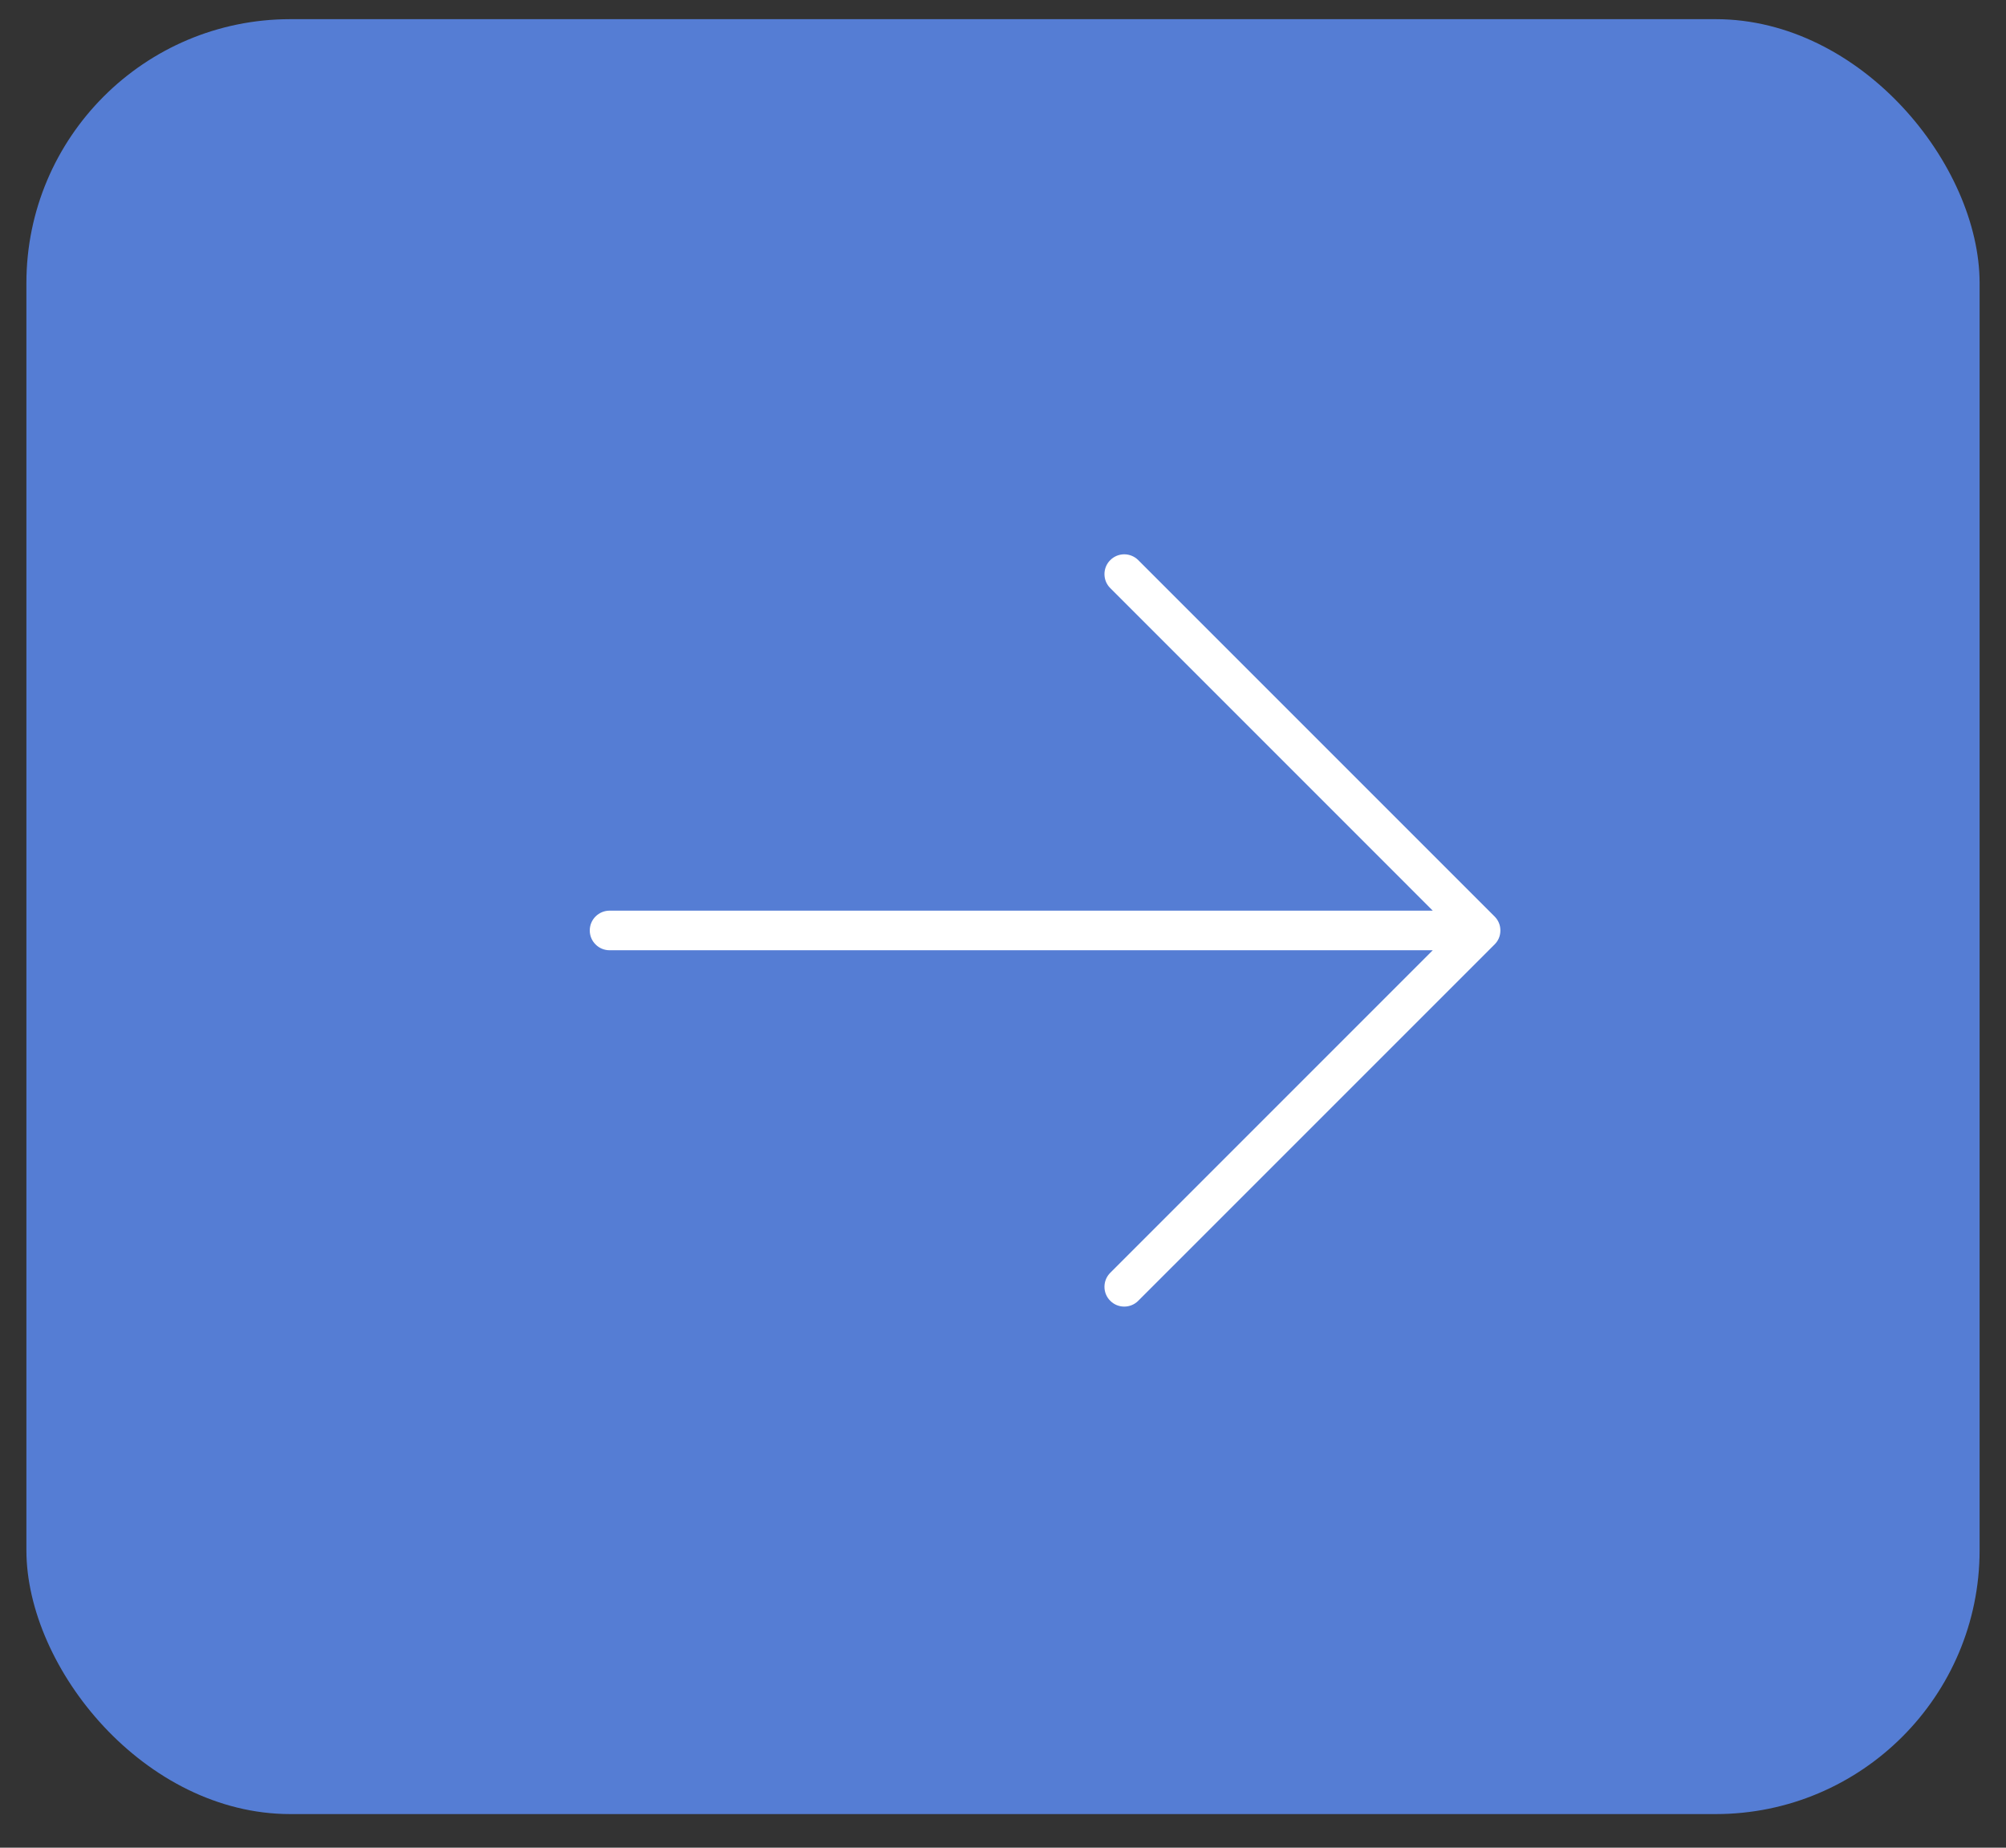 <svg xmlns="http://www.w3.org/2000/svg" width="38" height="35" viewBox="0 0 38 35" fill="none"><rect x="0" y="0" width="38" height="35" fill="#333333" stroke="none"/><rect x="0.5" y="0.363" width="37" height="34" rx="5" fill="#557DD4"></rect><path d="M28.312 17.89L21.562 24.64C21.492 24.711 21.396 24.75 21.297 24.75C21.197 24.75 21.102 24.711 21.032 24.64C20.961 24.57 20.922 24.475 20.922 24.375C20.922 24.276 20.961 24.18 21.032 24.11L27.141 18H11.547C11.447 18 11.352 17.961 11.282 17.89C11.211 17.82 11.172 17.725 11.172 17.625C11.172 17.526 11.211 17.43 11.282 17.36C11.352 17.29 11.447 17.25 11.547 17.25H27.141L21.032 11.14C20.961 11.07 20.922 10.975 20.922 10.875C20.922 10.776 20.961 10.68 21.032 10.61C21.102 10.54 21.197 10.5 21.297 10.5C21.396 10.5 21.492 10.54 21.562 10.61L28.312 17.36C28.347 17.395 28.375 17.436 28.394 17.482C28.413 17.527 28.422 17.576 28.422 17.625C28.422 17.674 28.413 17.723 28.394 17.769C28.375 17.814 28.347 17.856 28.312 17.89Z" fill="white"></path></svg>